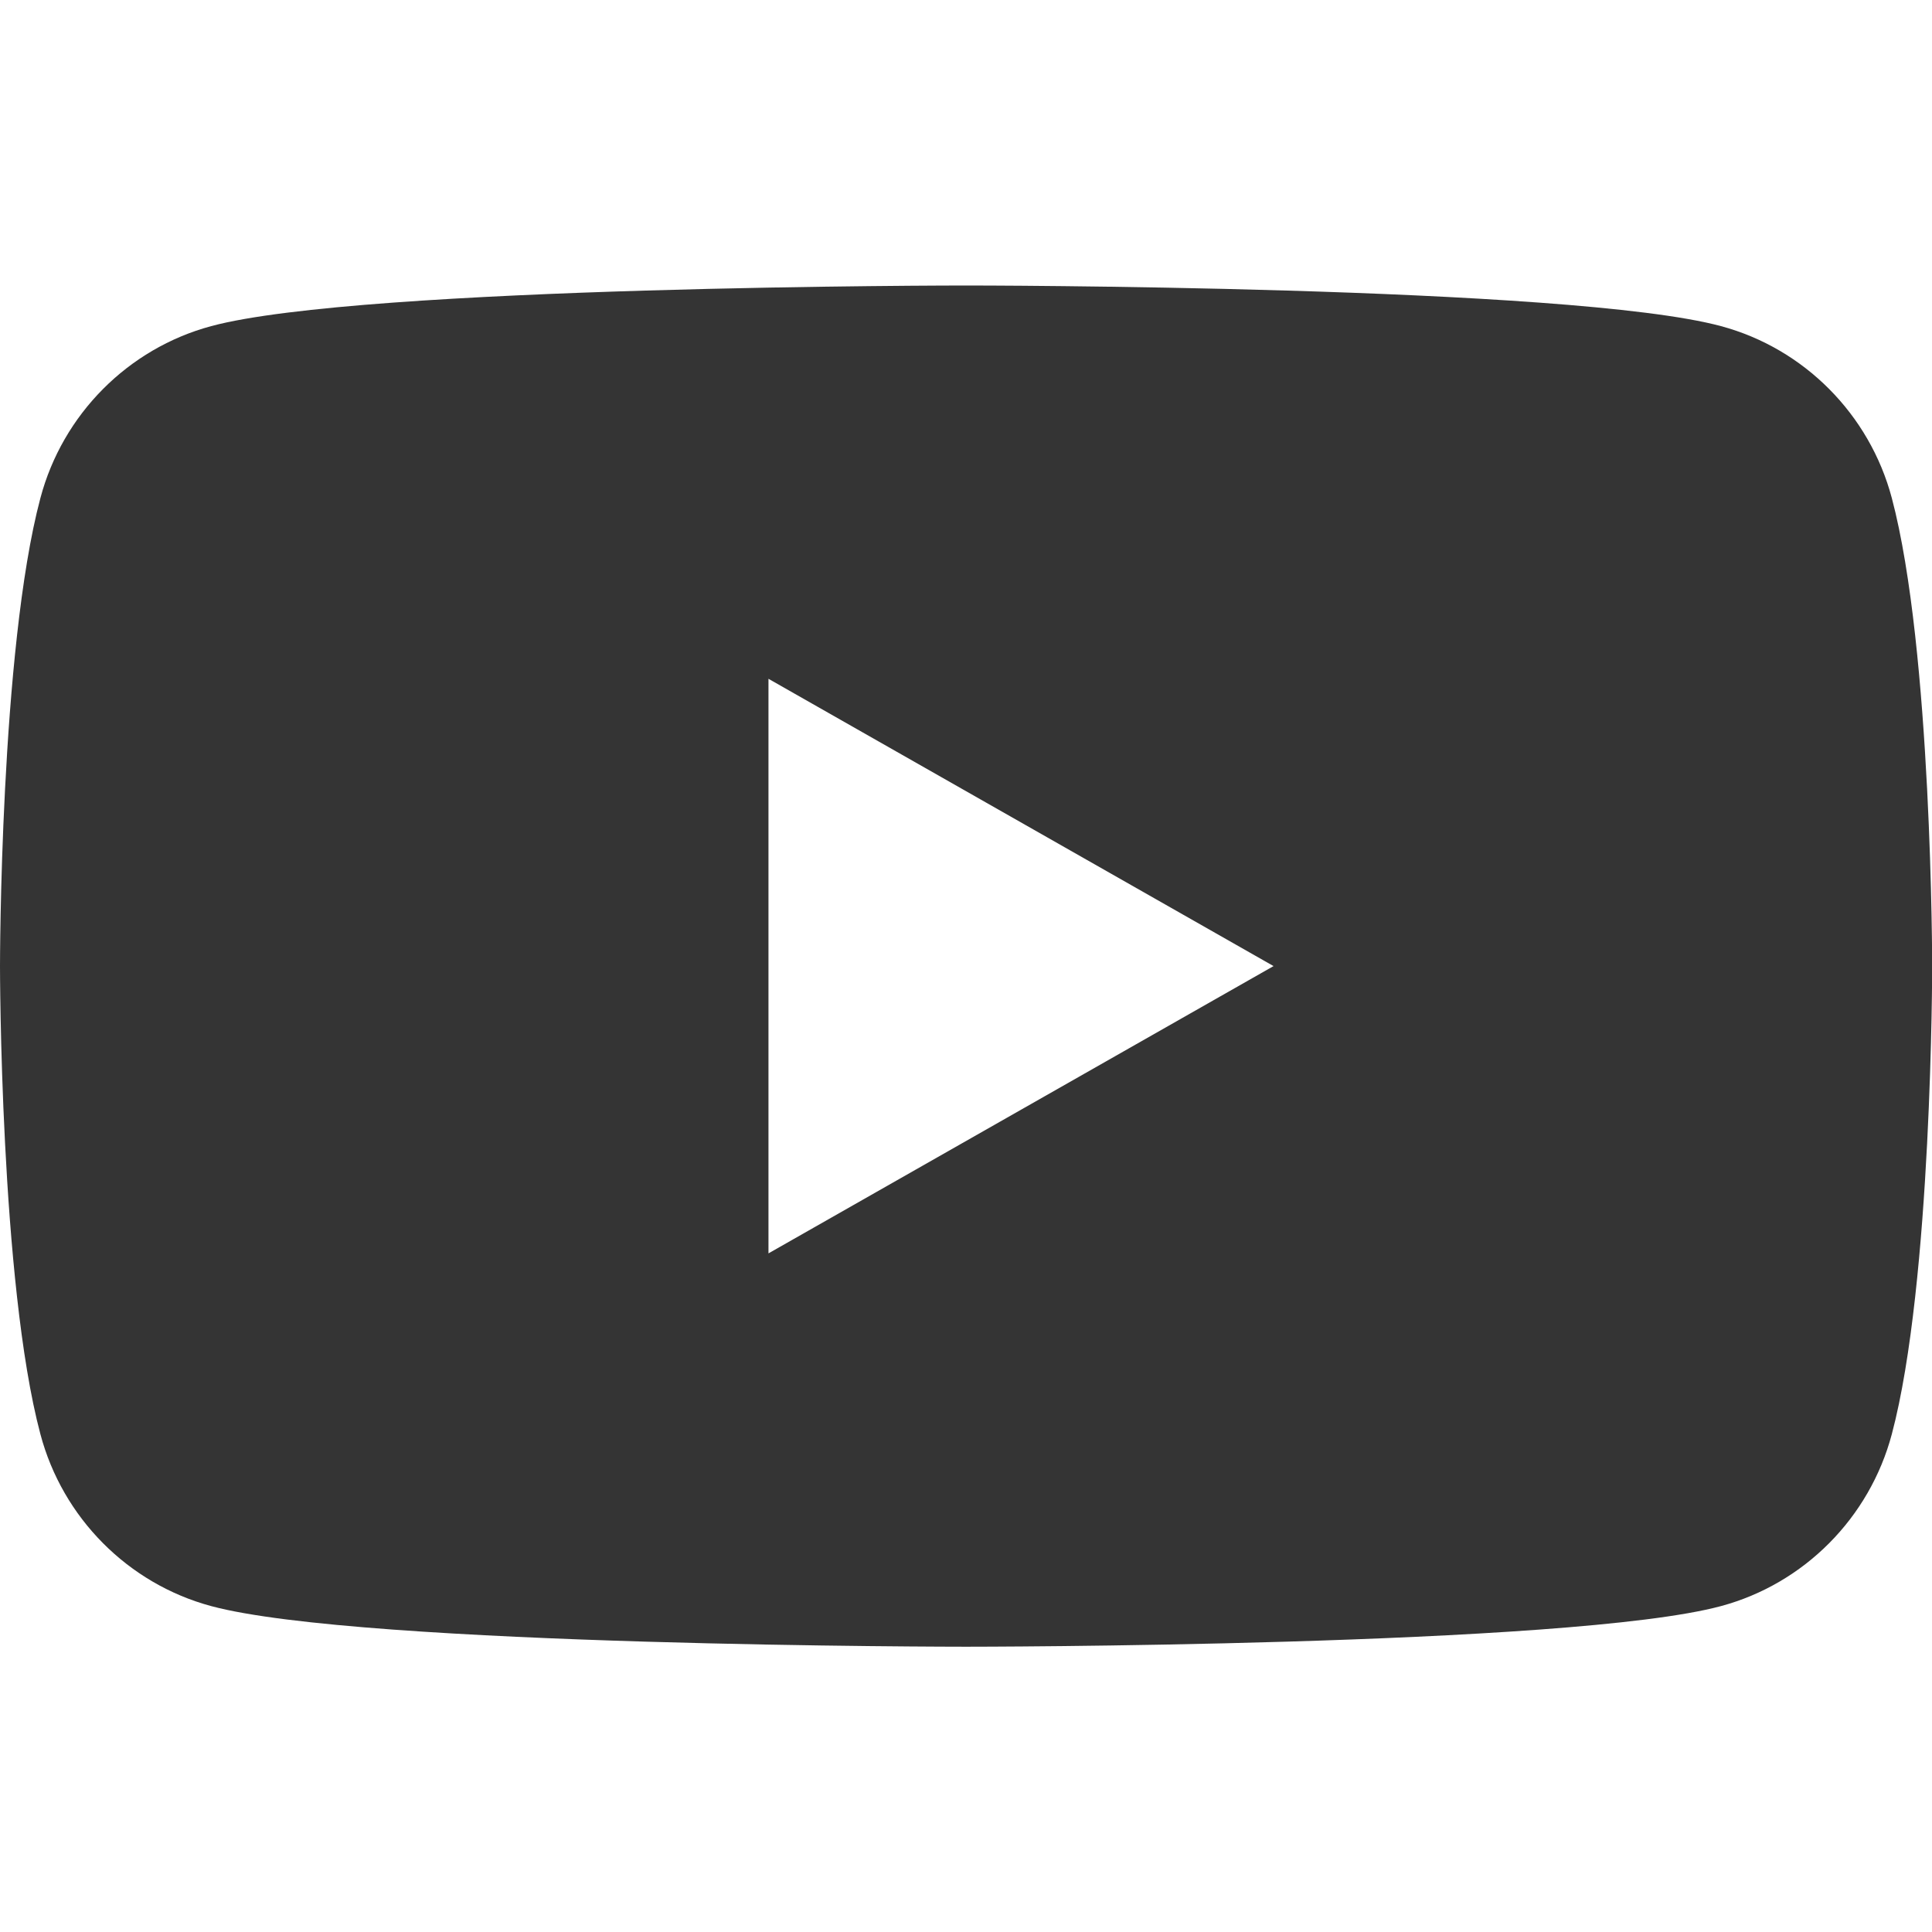 <?xml version="1.0" encoding="utf-8"?>
<!DOCTYPE svg PUBLIC "-//W3C//DTD SVG 1.1//EN" "http://www.w3.org/Graphics/SVG/1.1/DTD/svg11.dtd">
<svg xmlns="http://www.w3.org/2000/svg" xmlns:xlink="http://www.w3.org/1999/xlink" version="1.1" id="Ebene_1" x="0px" y="0px" width="44.23px" height="44.23px" viewBox="0 0 44.23 44.23" enable-background="new 0 0 44.23 44.23" xml:space="preserve"><g transform="translate(0,6.53)"><g><defs><rect id="SVGID_1_" y="0.005" width="44.234" height="31.165"/></defs><clipPath id="SVGID_2_"><use overflow="visible" xlink:href="#SVGID_1_"/></clipPath><path clip-path="url(#SVGID_2_)" fill="#343434" d="M17.593,22.164V9.01l11.563,6.577L17.593,22.164z M43.31,4.872   c-0.509-1.916-2.008-3.424-3.911-3.936c-3.448-0.93-17.282-0.93-17.282-0.93s-13.832,0-17.282,0.93   c-1.903,0.512-3.402,2.02-3.91,3.936C0,8.343,0,15.587,0,15.587s0,7.244,0.925,10.716c0.508,1.915,2.007,3.424,3.91,3.936   c3.45,0.93,17.282,0.93,17.282,0.93s13.833,0,17.282-0.93c1.903-0.512,3.402-2.021,3.911-3.936   c0.924-3.473,0.924-10.716,0.924-10.716S44.233,8.343,43.31,4.872"/></g></g></svg>

